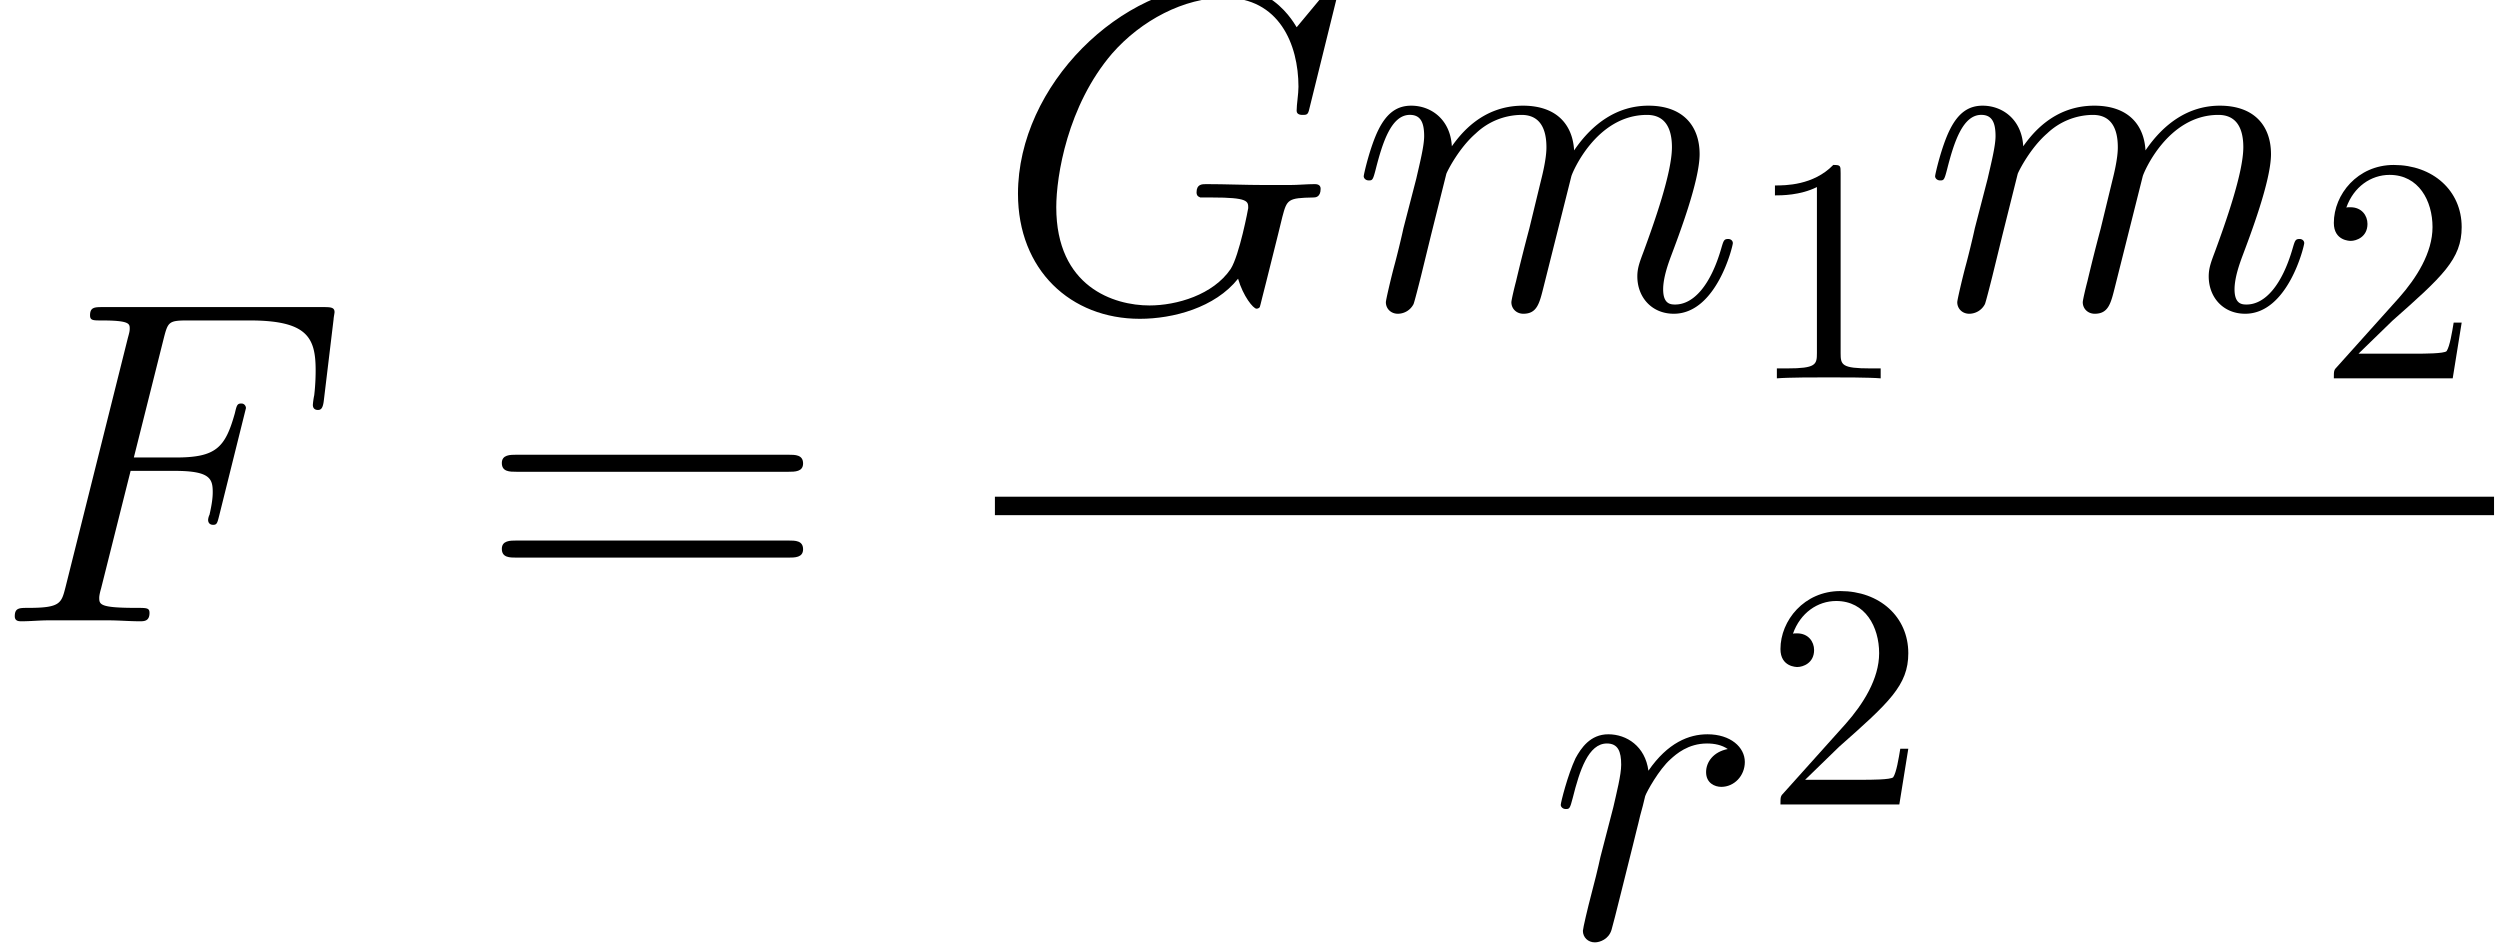 <svg height="44.22" viewBox="0 0 87.856 33.165" width="117.142" xmlns="http://www.w3.org/2000/svg" xmlns:xlink="http://www.w3.org/1999/xlink"><defs><path d="M4.277-4.694h1.382c1.095 0 1.181.244 1.181.662 0 .187-.029.389-.1.706a.437.437 0 0 0-.044.158c0 .1.058.158.158.158.116 0 .13-.057.188-.288l.835-3.355c0-.057-.043-.144-.144-.144-.13 0-.144.058-.202.303-.302 1.08-.59 1.382-1.843 1.382h-1.31l.936-3.73c.13-.504.158-.547.748-.547h1.93c1.8 0 2.06.533 2.06 1.555 0 .087 0 .404-.044.778a2.185 2.185 0 0 0-.043.302c0 .116.072.159.158.159.101 0 .159-.058.187-.317l.303-2.52c0-.043.029-.187.029-.216 0-.158-.13-.158-.39-.158H3.428c-.273 0-.417 0-.417.259 0 .158.1.158.345.158.893 0 .893.101.893.26 0 .071-.014.129-.058.287L2.246-1.066c-.13.504-.158.648-1.166.648-.274 0-.418 0-.418.26C.662 0 .792 0 .878 0c.274 0 .562-.029.836-.029h1.872c.316 0 .662.029.979.029.13 0 .302 0 .302-.26 0-.158-.086-.158-.403-.158-1.138 0-1.166-.1-1.166-.316 0-.072.028-.188.057-.288l.922-3.672z" id="a"/><path d="M10.742-10.008c0-.13-.1-.13-.13-.13s-.086 0-.2.144l-.994 1.196c-.072-.116-.36-.62-.922-.95-.62-.39-1.238-.39-1.454-.39C3.96-10.138.72-6.998.72-3.6.72-1.224 2.362.302 4.522.302c1.036 0 2.347-.345 3.067-1.252.158.547.475.936.576.936.072 0 .086-.044.1-.044.015-.028.13-.532.202-.792l.23-.921c.116-.475.173-.677.274-1.109.144-.547.173-.59.965-.605.058 0 .23 0 .23-.273 0-.144-.144-.144-.187-.144-.245 0-.518.028-.777.028h-.778c-.605 0-1.238-.028-1.829-.028-.13 0-.302 0-.302.259 0 .144.115.144.115.158h.36c1.138 0 1.138.115 1.138.331 0 .015-.274 1.47-.548 1.901-.547.807-1.684 1.138-2.534 1.138-1.109 0-2.909-.576-2.909-3.067 0-.965.346-3.168 1.743-4.796C4.565-9.014 5.904-9.72 7.17-9.72c1.7 0 2.304 1.454 2.304 2.78 0 .23-.057.546-.057.748 0 .13.144.13.187.13.158 0 .173-.015.23-.274l.907-3.672z" id="c"/><path d="M2.966-4.22c.03-.086.39-.806.922-1.266a2.09 2.09 0 0 1 1.426-.576c.576 0 .777.432.777 1.008 0 .086 0 .374-.173 1.05l-.36 1.484a56.7 56.7 0 0 0-.417 1.656c-.058.216-.144.59-.144.648 0 .202.158.36.374.36.432 0 .504-.331.634-.85l.864-3.441c.029-.115.777-1.915 2.361-1.915.576 0 .778.432.778 1.008 0 .806-.562 2.376-.878 3.24-.13.345-.202.532-.202.792 0 .648.446 1.166 1.138 1.166 1.339 0 1.843-2.117 1.843-2.203 0-.072-.058-.13-.144-.13-.13 0-.144.043-.216.288-.331 1.152-.864 1.757-1.44 1.757-.144 0-.375-.014-.375-.475 0-.375.173-.835.23-.994.26-.691.908-2.39.908-3.225 0-.864-.504-1.512-1.598-1.512-.965 0-1.743.547-2.319 1.396-.043-.777-.518-1.396-1.598-1.396-1.282 0-1.959.907-2.218 1.267-.043-.821-.633-1.267-1.267-1.267-.418 0-.749.201-1.022.748-.26.519-.461 1.397-.461 1.455s.057.13.158.13c.115 0 .13-.015.216-.346.216-.85.49-1.7 1.066-1.7.331 0 .446.231.446.663 0 .317-.144.878-.245 1.325L1.627-2.52c-.057.274-.216.922-.288 1.18-.1.375-.259 1.052-.259 1.124 0 .202.158.36.374.36a.553.553 0 0 0 .49-.302c.029-.072.158-.576.23-.864l.317-1.296.475-1.901z" id="d"/><path d="M5.602-5.89c-.447.087-.677.404-.677.72 0 .346.273.461.475.461.403 0 .734-.345.734-.777 0-.461-.446-.864-1.166-.864-.576 0-1.238.259-1.843 1.137-.101-.763-.677-1.137-1.253-1.137-.562 0-.85.432-1.022.748-.245.519-.461 1.383-.461 1.455 0 .057.057.13.158.13.115 0 .13-.015.216-.346.216-.864.49-1.7 1.066-1.7.345 0 .446.245.446.663 0 .317-.144.878-.245 1.325L1.627-2.52c-.057.274-.216.922-.288 1.18-.1.375-.259 1.052-.259 1.124 0 .202.158.36.374.36.159 0 .432-.1.519-.389.043-.115.576-2.29.662-2.62.072-.317.159-.62.23-.937.058-.201.116-.432.159-.619.043-.13.432-.835.792-1.152.173-.158.547-.49 1.138-.49.23 0 .46.044.648.173z" id="g"/><path d="M9.72-4.666c.202 0 .46 0 .46-.259 0-.273-.244-.273-.46-.273H1.238c-.201 0-.46 0-.46.259 0 .273.244.273.46.273H9.72zm0 2.679c.202 0 .46 0 .46-.26 0-.273-.244-.273-.46-.273H1.238c-.201 0-.46 0-.46.26 0 .273.244.273.46.273H9.72z" id="b"/><path d="M2.94-6.4c0-.24 0-.26-.23-.26-.62.64-1.5.64-1.82.64v.31c.2 0 .79 0 1.31-.26v5.18c0 .36-.03.48-.93.48H.95V0c.35-.03 1.22-.03 1.62-.03s1.27 0 1.62.03v-.31h-.32c-.9 0-.93-.11-.93-.48V-6.4z" id="e"/><path d="M1.27-.77L2.33-1.8c1.56-1.38 2.16-1.92 2.16-2.92 0-1.14-.9-1.94-2.12-1.94C1.24-6.66.5-5.74.5-4.85c0 .56.5.56.53.56.17 0 .52-.12.52-.53 0-.26-.18-.52-.53-.52-.08 0-.1 0-.13.01.23-.65.77-1.02 1.35-1.02.91 0 1.34.81 1.34 1.63 0 .8-.5 1.59-1.05 2.21L.61-.37C.5-.26.5-.24.5 0h3.71l.28-1.74h-.25c-.05.3-.12.74-.22.89-.07.08-.73.08-.95.08h-1.8z" id="f"/></defs><g transform="translate(-63.986 -61.02) scale(1.126)"><use x="56.625" xlink:href="#a" y="73.582"/><use x="71.71" xlink:href="#b" y="73.582"/><use x="87.877" xlink:href="#c" y="63.84"/><use x="98.999" xlink:href="#d" y="63.84"/><use x="111.332" xlink:href="#e" y="66"/><use x="116.832" xlink:href="#d" y="63.84"/><use x="129.165" xlink:href="#f" y="66"/><path d="M87.877 69.694h46.788v.576H87.877z"/><use x="105.148" xlink:href="#g" y="83.459"/><use x="111.894" xlink:href="#f" y="79.299"/></g></svg>
